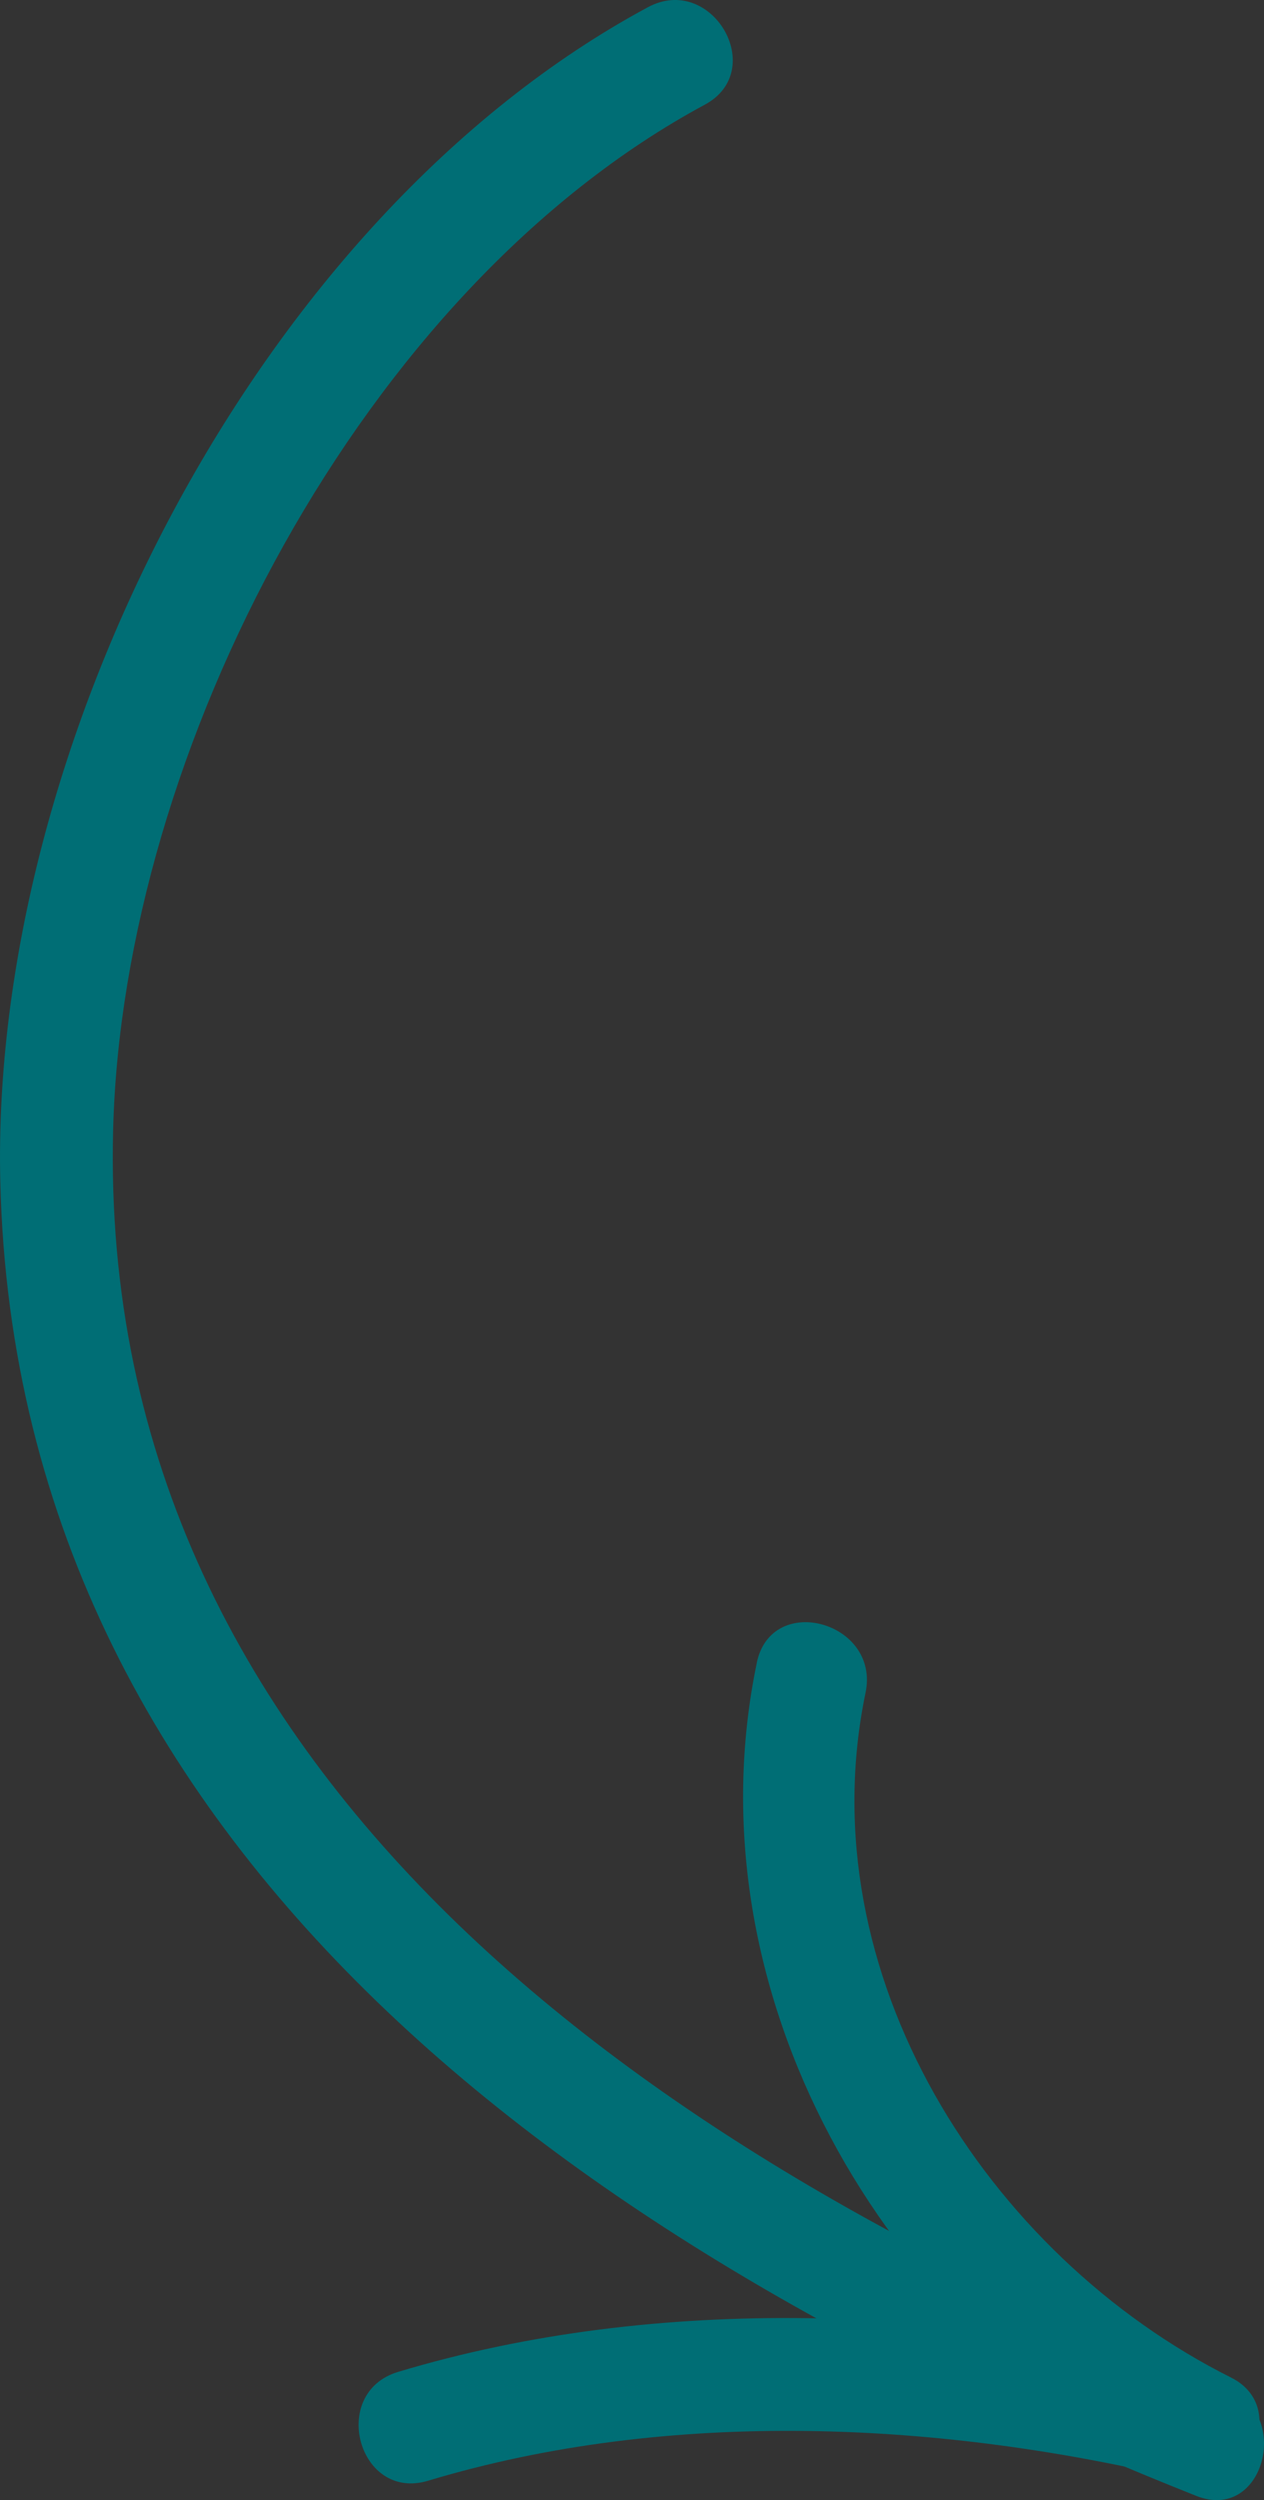 <?xml version="1.0" encoding="UTF-8"?> <svg xmlns="http://www.w3.org/2000/svg" xmlns:xlink="http://www.w3.org/1999/xlink" id="Слой_5" data-name="Слой 5" viewBox="0 0 210.92 416.88"><rect x="0" y="0" width="210.92" height="416.88" fill="#333333" stroke="none"/> <defs> <style>.cls-1{fill:none;}.cls-2{clip-path:url(#clip-path);}.cls-3{fill:#fdf7eb;}.cls-4{fill:#006e75;}</style> <clipPath id="clip-path"> <rect class="cls-1" x="-2633.08" y="-1380.61" width="4232" height="1243"></rect> </clipPath> </defs> <g class="cls-2"> <rect class="cls-3" x="-2658.08" y="-1618.61" width="4529" height="1816"></rect> </g> <path class="cls-4" d="M108.1,1.21C42.76,36.37-1.66,124.82.05,197c2.72,115.26,103,180.83,199.57,219.18,11.26,4.48,16.15-13.72,5-18.15C113.56,361.85,16.05,298.62,18.88,188.32c1.61-63,41.52-140.08,98.72-170.86,10.67-5.74,1.17-22-9.5-16.25Z"></path> <path class="cls-4" d="M126.29,277.26c-11.39,54.67,20.9,111,69.64,135.44l7.25-17.2c-44.11-10.74-93-13.15-136.75,0-11.57,3.48-6.64,21.65,5,18.15,40.47-12.18,85.89-9.95,126.75,0,10,2.43,17.13-12.25,7.25-17.2-40.82-20.44-70.75-67.37-61-114.19,2.47-11.81-15.67-16.87-18.15-5Z"></path> </svg> 